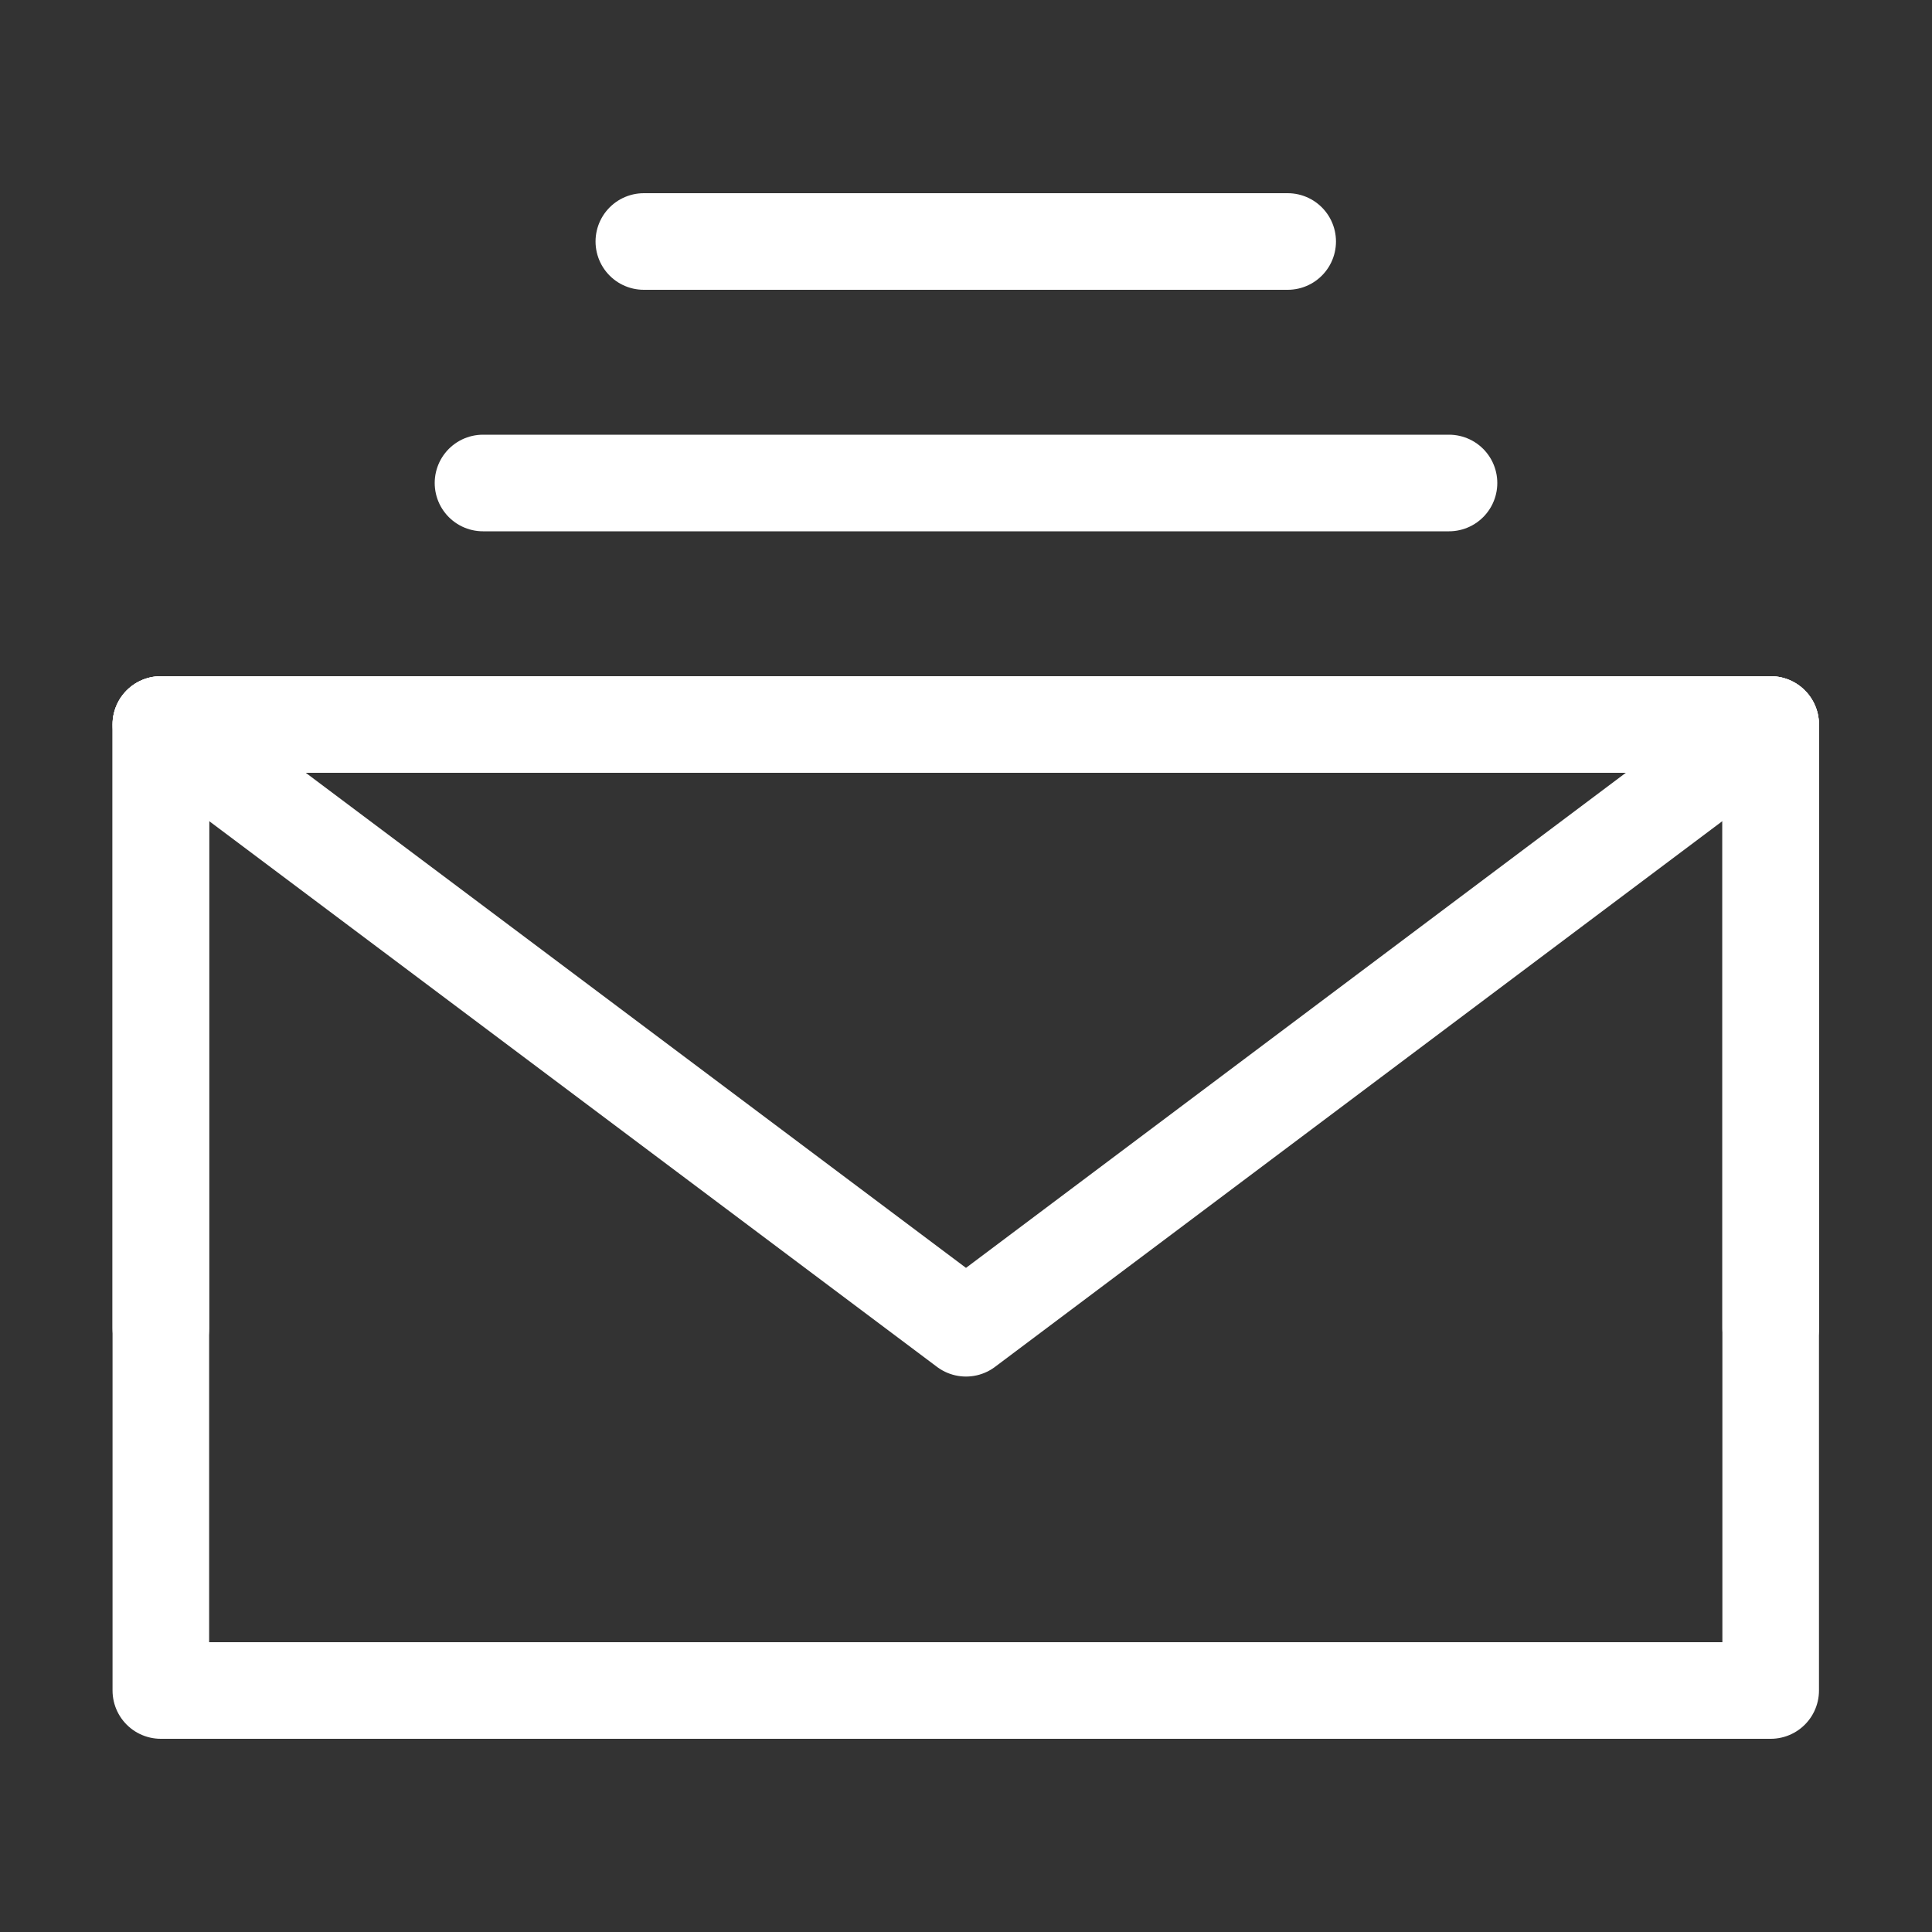 <svg width="40" height="40" viewBox="0 0 40 40" fill="none" xmlns="http://www.w3.org/2000/svg" xmlns:xlink="http://www.w3.org/1999/xlink">
	<rect x="0" y="0" width="40" height="40" fill="#333333" stroke="none"/>
	<desc>
			Created with Pixso.
	</desc>
	<defs>
		<clipPath id="clip362_680">
			<rect id="邮件包" width="40" height="40" fill="white" fill-opacity="0"/>
		</clipPath>
	</defs>
	<g clip-path="url(#clip362_680)">
		<path id="path" d="M3.33 35L36.66 35L36.66 25L36.66 15L20 15L3.33 15L3.33 25L3.33 35Z" fill="#000000" fill-opacity="0" fill-rule="nonzero"/>
		<path id="path" d="M36.66 35L36.66 25L36.66 15L20 15L3.33 15L3.33 25L3.33 35L36.66 35Z" stroke="#FFFFFF" stroke-opacity="1" stroke-width="2" stroke-linejoin="round"/>
		<path id="path" d="M2.76 15.79L2.73 15.79C2.28 15.46 2.19 14.84 2.53 14.39C2.86 13.95 3.48 13.86 3.93 14.2L3.93 14.22L2.76 15.79ZM36.06 14.22L36.06 14.2C36.51 13.86 37.13 13.95 37.46 14.39C37.8 14.84 37.71 15.46 37.26 15.79L37.23 15.79L36.06 14.22Z" fill="#000000" fill-opacity="0" fill-rule="nonzero"/>
		<path id="path" d="M3.33 15L20 27.5L36.66 15" stroke="#FFFFFF" stroke-opacity="1" stroke-width="2" stroke-linejoin="round" stroke-linecap="round"/>
		<path id="path" d="M19.98 14.02L20 14C20.56 14 21 14.43 21 15C21 15.56 20.56 16 20 16L19.98 15.98L19.98 14.02ZM4.31 27.48L4.33 27.5C4.33 28.06 3.89 28.5 3.33 28.5C2.77 28.5 2.33 28.06 2.33 27.5L2.35 27.48L4.31 27.48Z" fill="#000000" fill-opacity="0" fill-rule="nonzero"/>
		<path id="path" d="M20 15L3.33 15L3.33 27.5" stroke="#FFFFFF" stroke-opacity="1" stroke-width="2" stroke-linejoin="round" stroke-linecap="round"/>
		<path id="path" d="M37.64 27.48L37.66 27.5C37.66 28.06 37.22 28.5 36.66 28.5C36.1 28.5 35.66 28.06 35.66 27.5L35.68 27.48L37.64 27.48ZM20.02 15.98L20 16C19.44 16 19 15.56 19 15C19 14.43 19.44 14 20 14L20.02 14.02L20.02 15.98Z" fill="#000000" fill-opacity="0" fill-rule="nonzero"/>
		<path id="path" d="M36.66 27.5L36.66 15L20 15" stroke="#FFFFFF" stroke-opacity="1" stroke-width="2" stroke-linejoin="round" stroke-linecap="round"/>
		<path id="path" d="M10.02 10.98L10 11C9.43 11 9 10.56 9 10C9 9.43 9.43 9 10 9L10.02 9.02L10.02 10.98ZM29.98 9.02L30 9C30.56 9 31 9.43 31 10C31 10.56 30.56 11 30 11L29.98 10.98L29.98 9.02Z" fill="#000000" fill-opacity="0" fill-rule="nonzero"/>
		<path id="path" d="M10 10L30 10" stroke="#FFFFFF" stroke-opacity="1" stroke-width="2" stroke-linejoin="round" stroke-linecap="round"/>
		<path id="path" d="M13.35 5.97L13.33 6C12.77 6 12.33 5.56 12.33 5C12.33 4.43 12.77 4 13.33 4L13.35 4.02L13.35 5.97ZM26.64 4.02L26.66 4C27.22 4 27.66 4.43 27.66 5C27.66 5.56 27.22 6 26.66 6L26.64 5.97L26.64 4.02Z" fill="#000000" fill-opacity="0" fill-rule="nonzero"/>
		<path id="path" d="M13.33 5L26.66 5" stroke="#FFFFFF" stroke-opacity="1" stroke-width="2" stroke-linejoin="round" stroke-linecap="round"/>
	</g>
</svg>
